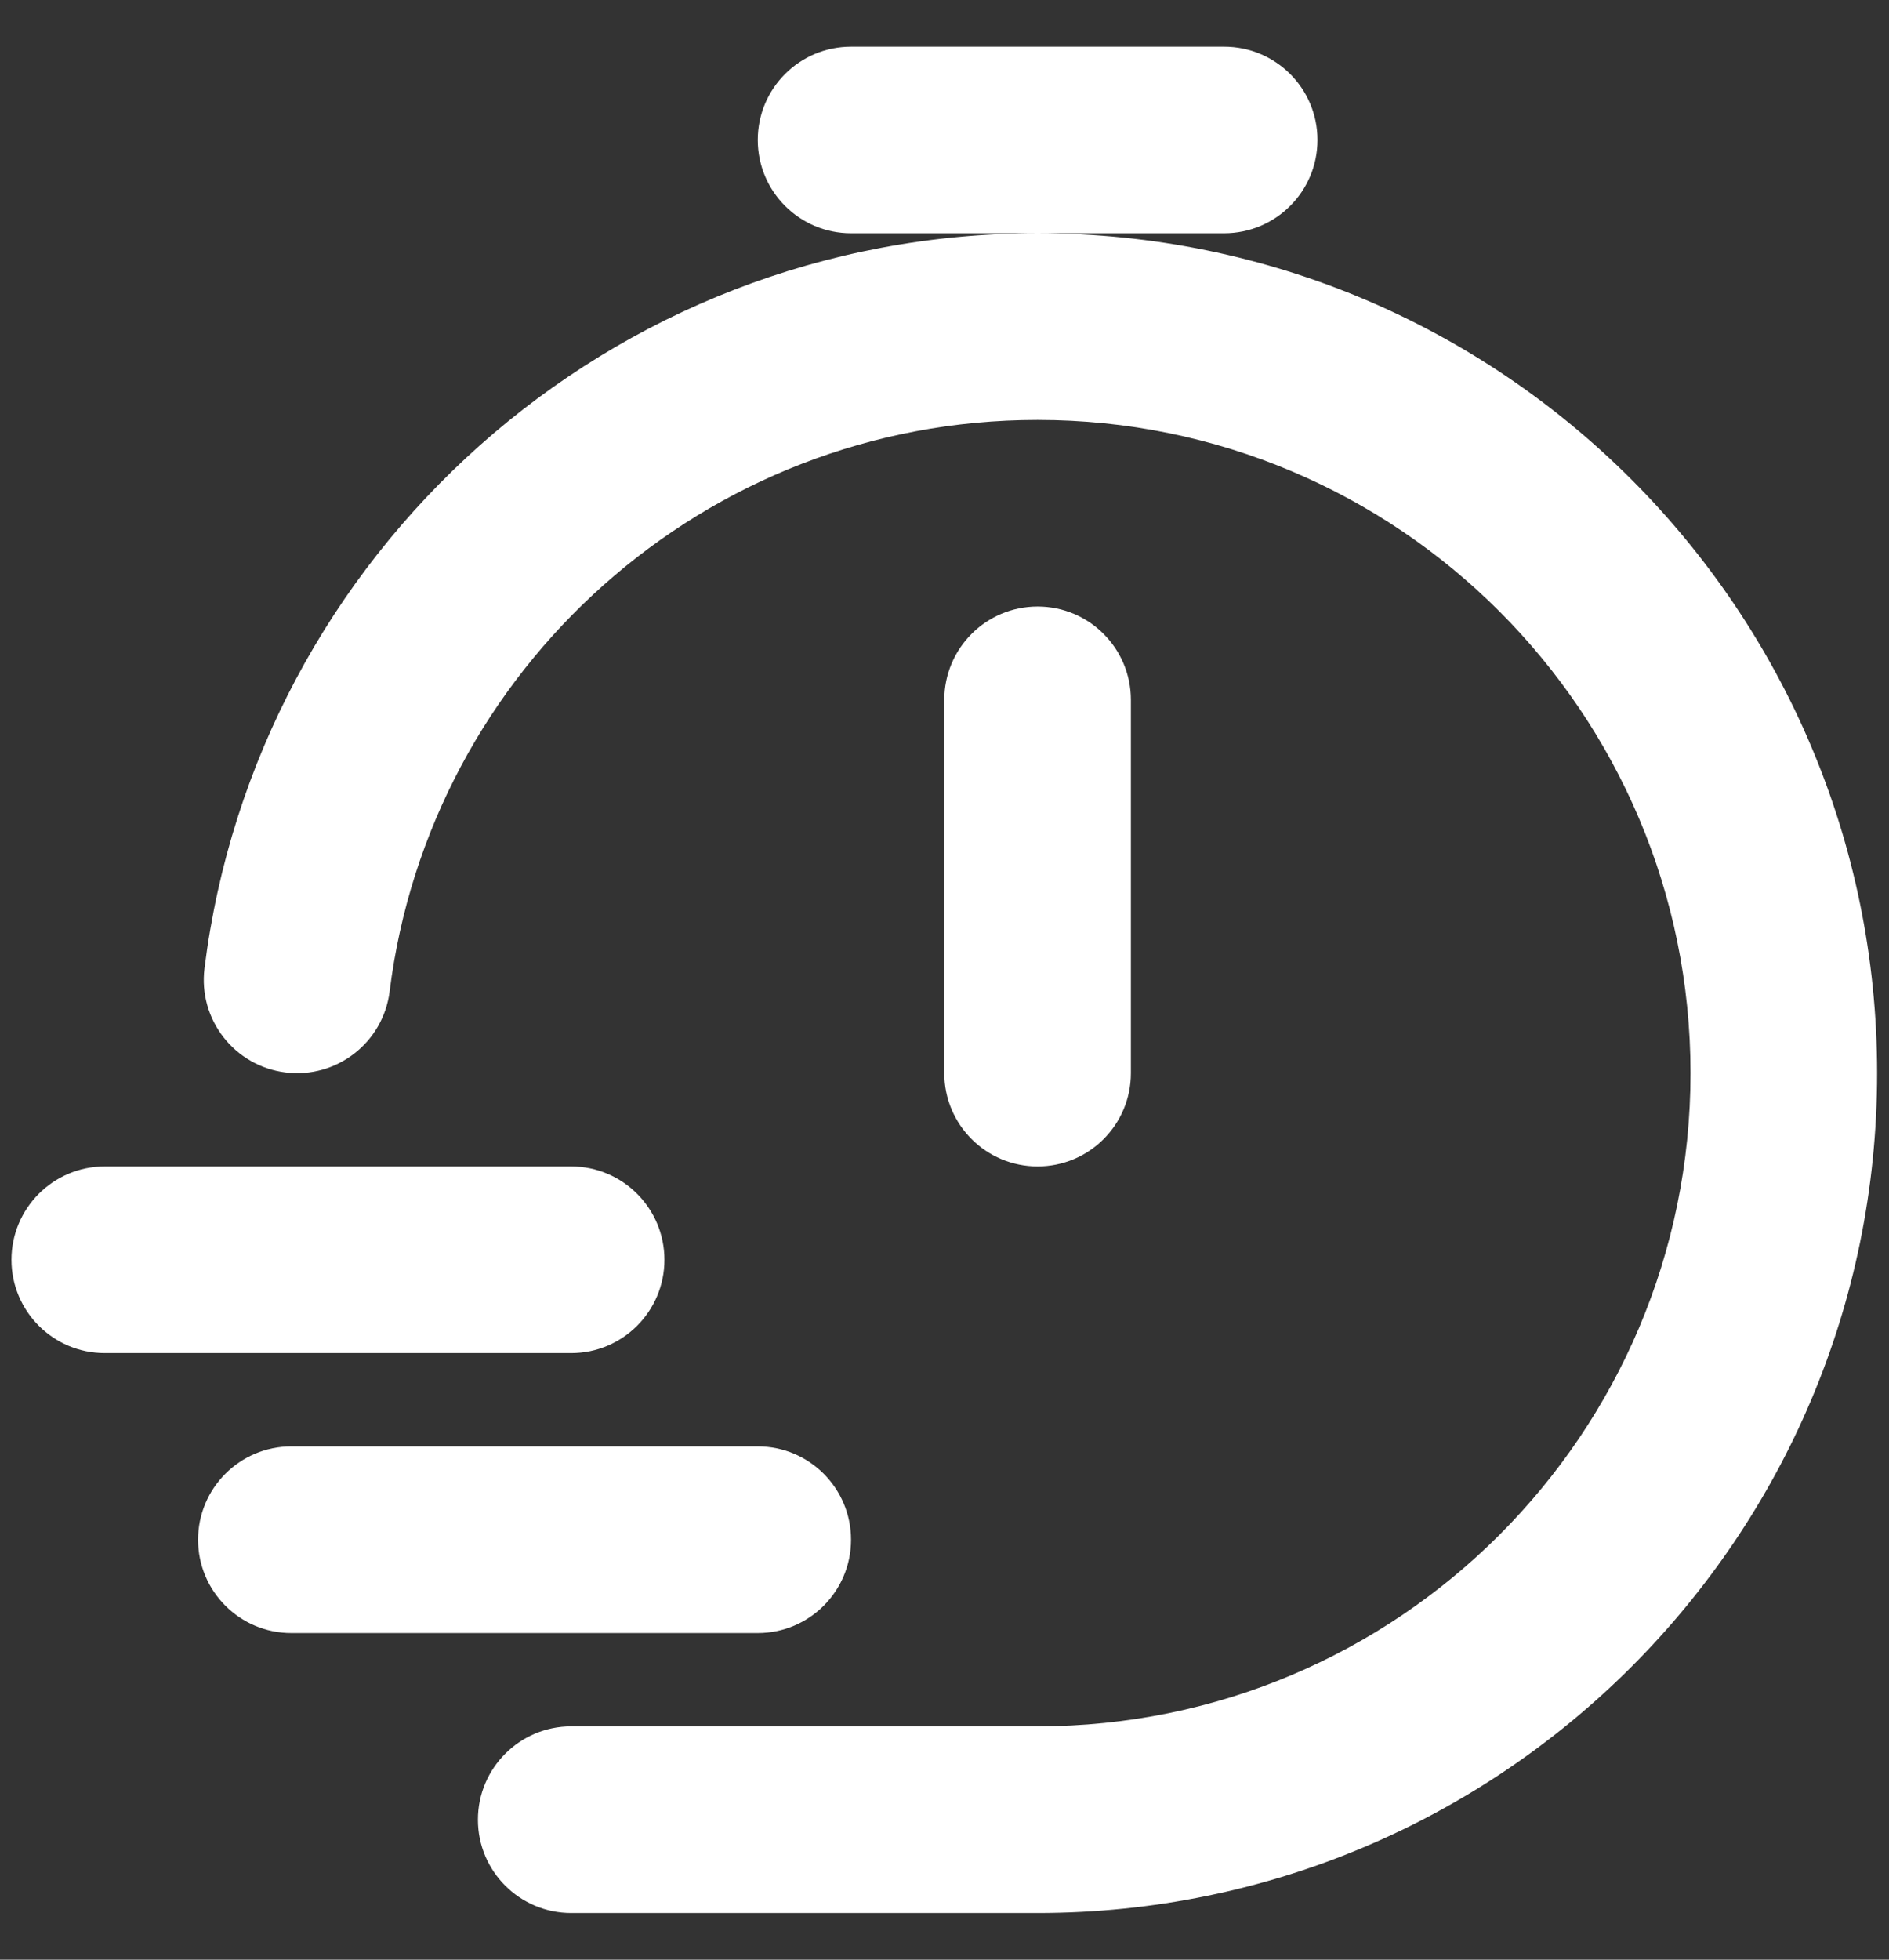 <svg width="27" height="28" viewBox="0 0 27 28" fill="none" xmlns="http://www.w3.org/2000/svg">
<rect x="0" y="0" width="27" height="28" fill="#333333" stroke="none"/>
<path fill-rule="evenodd" clip-rule="evenodd" d="M10.831 2C10.831 1.263 11.428 0.667 12.164 0.667H17.497C18.234 0.667 18.831 1.263 18.831 2C18.831 2.736 18.234 3.333 17.497 3.333H14.83H12.164C11.428 3.333 10.831 2.736 10.831 2ZM14.83 3.333C8.71 3.333 3.661 7.914 2.923 13.835C2.832 14.566 3.35 15.232 4.081 15.323C4.812 15.414 5.478 14.896 5.569 14.165C6.143 9.562 10.072 6 14.83 6C19.985 6 24.163 10.178 24.163 15.333C24.163 20.488 19.985 24.666 14.83 24.666H8.164C7.428 24.666 6.831 25.264 6.831 26C6.831 26.736 7.428 27.333 8.164 27.333H14.83C21.458 27.333 26.83 21.961 26.83 15.333C26.83 8.706 21.458 3.333 14.83 3.333ZM14.831 8.666C15.567 8.666 16.164 9.263 16.164 10V15.333C16.164 16.07 15.567 16.666 14.831 16.666C14.094 16.666 13.497 16.07 13.497 15.333V10C13.497 9.263 14.094 8.666 14.831 8.666ZM0.164 18C0.164 17.264 0.761 16.666 1.497 16.666H8.164C8.9 16.666 9.497 17.264 9.497 18C9.497 18.736 8.9 19.333 8.164 19.333H1.497C0.761 19.333 0.164 18.736 0.164 18ZM2.831 22C2.831 21.264 3.428 20.666 4.164 20.666H10.831C11.567 20.666 12.164 21.264 12.164 22C12.164 22.736 11.567 23.333 10.831 23.333H4.164C3.428 23.333 2.831 22.736 2.831 22Z" fill="white"/>
</svg>
